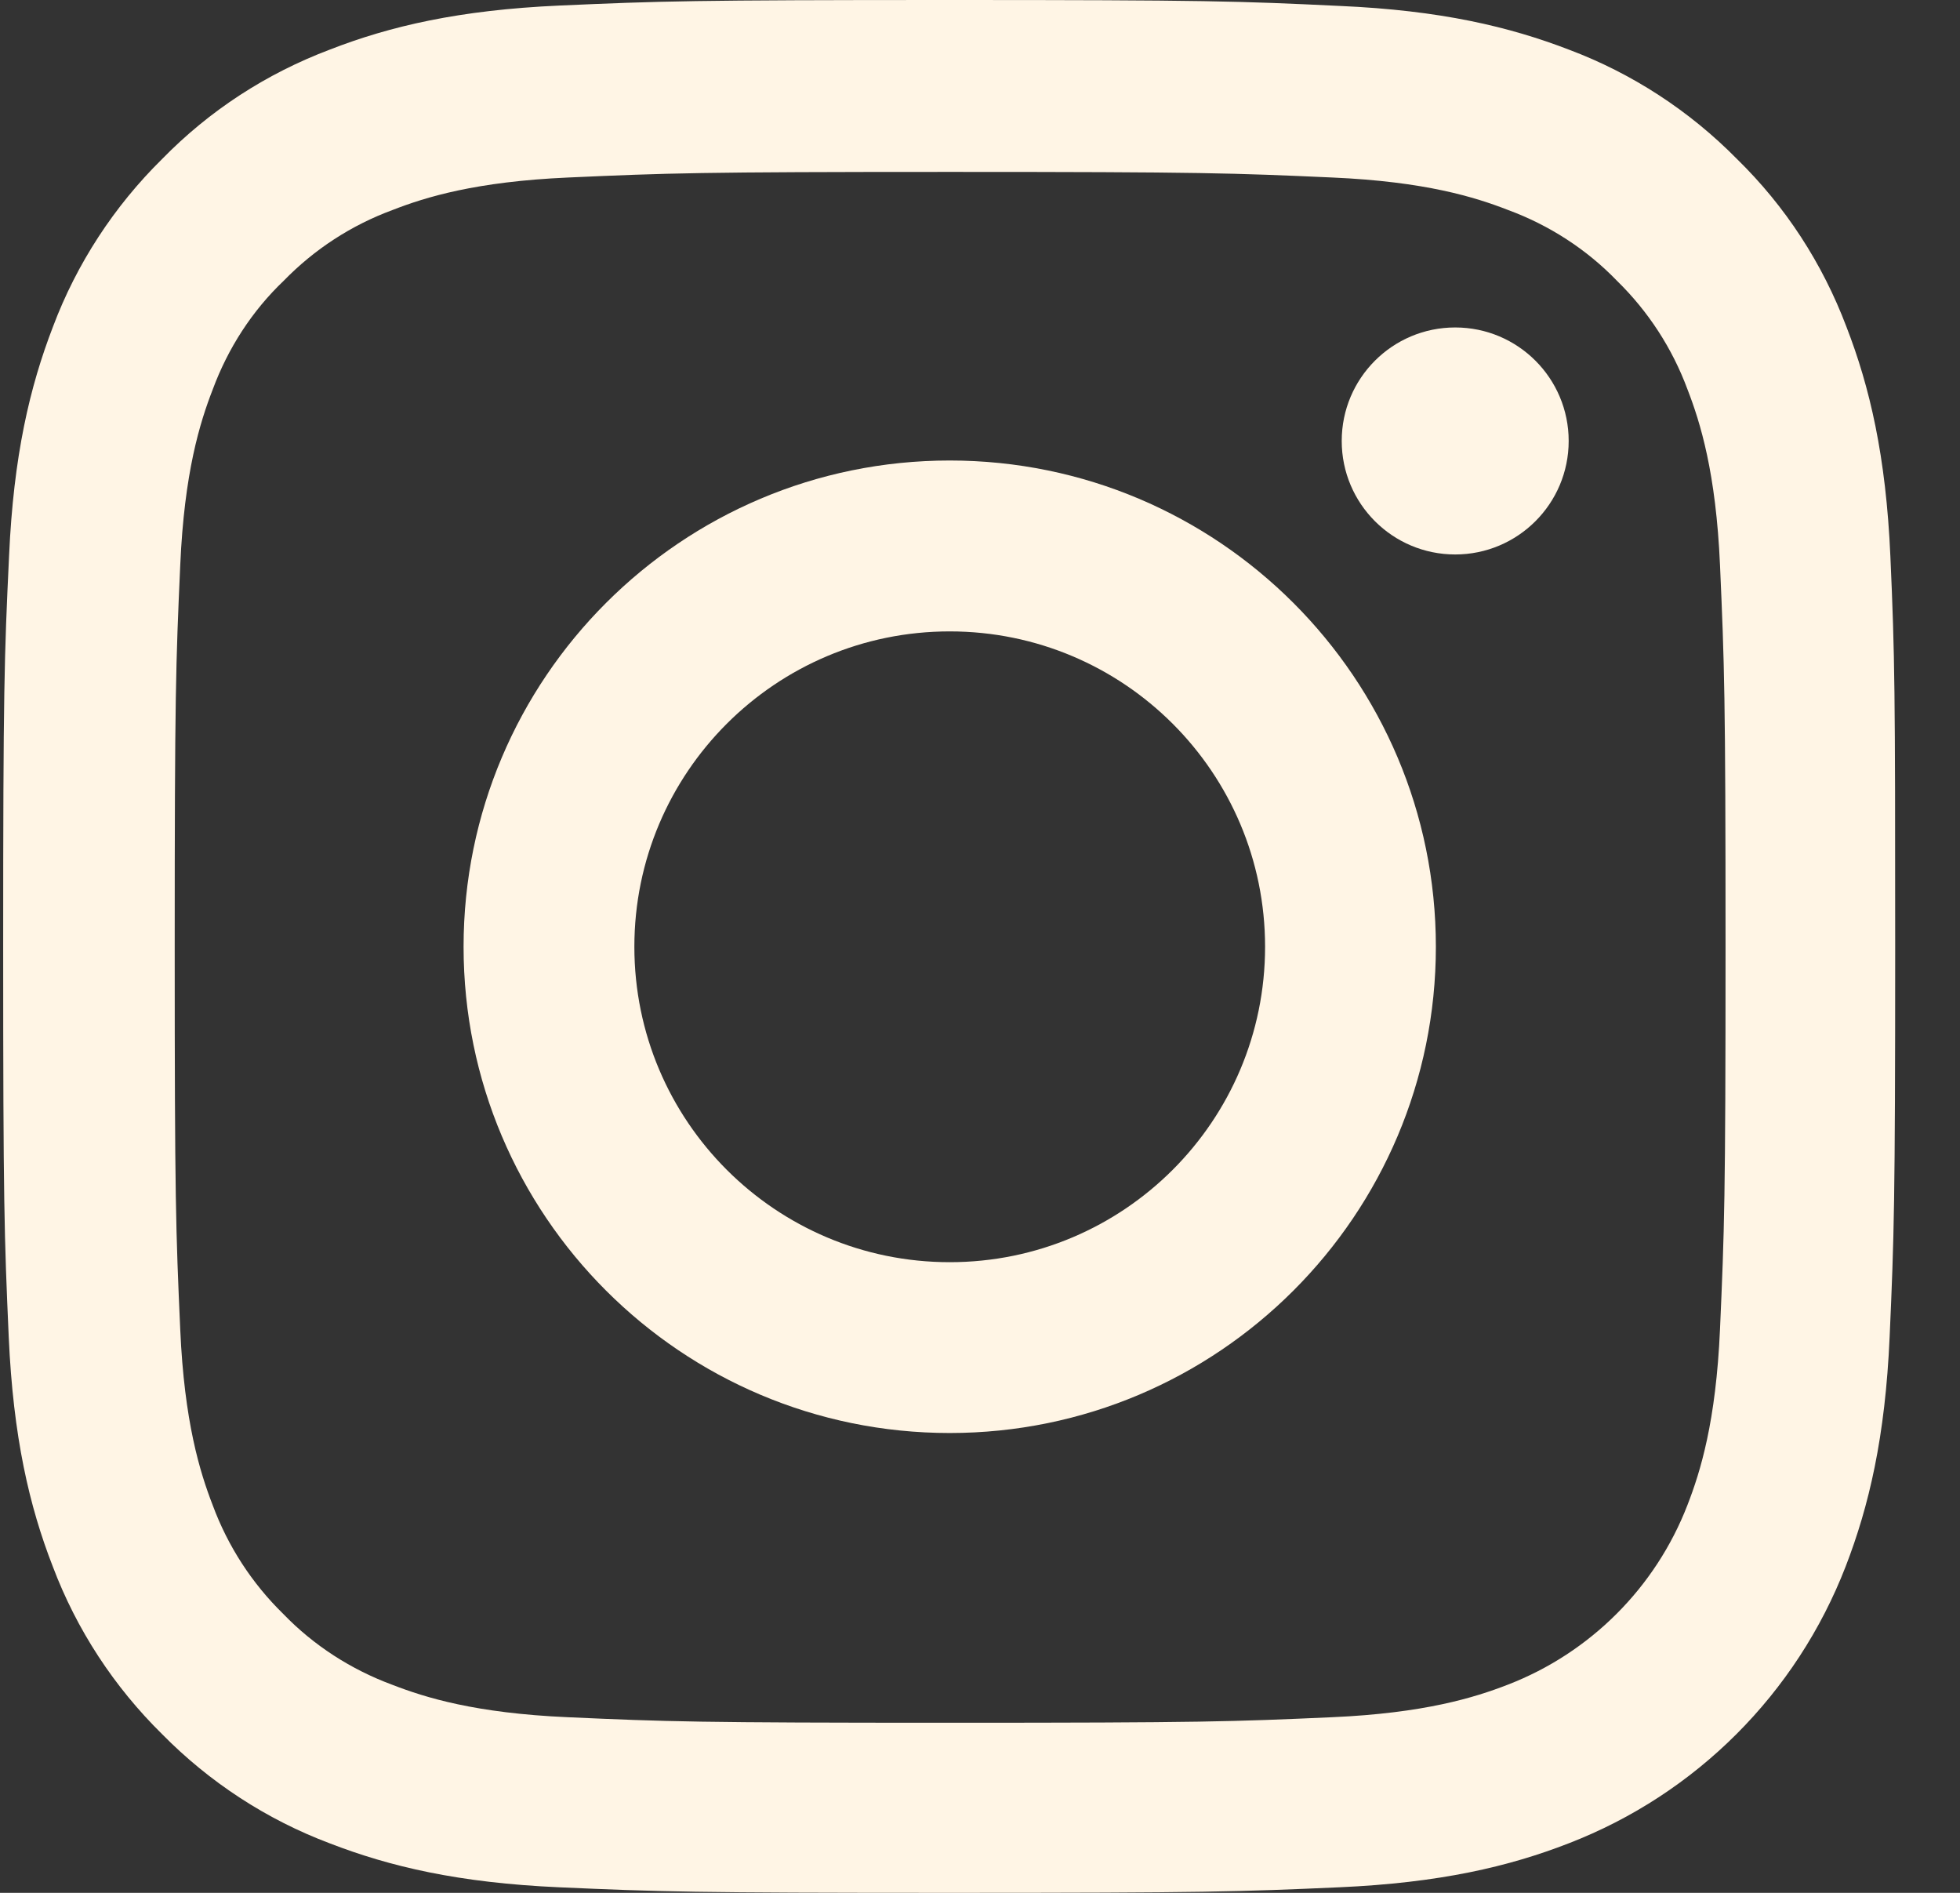 <svg width="29" height="28" viewBox="0 0 29 28" fill="none" xmlns="http://www.w3.org/2000/svg">
<rect x="0" y="0" width="29" height="28" fill="#333333" stroke="none"/>
<path d="M27.97 8.232C27.905 6.744 27.664 5.722 27.32 4.835C26.964 3.894 26.417 3.052 25.7 2.352C25 1.641 24.152 1.088 23.223 0.738C22.331 0.394 21.314 0.153 19.826 0.088C18.327 0.016 17.851 0 14.05 0C10.248 0 9.772 0.016 8.279 0.082C6.791 0.148 5.768 0.388 4.882 0.733C3.941 1.088 3.099 1.635 2.399 2.352C1.688 3.052 1.135 3.9 0.785 4.83C0.441 5.722 0.2 6.739 0.134 8.227C0.063 9.725 0.047 10.201 0.047 14.003C0.047 17.804 0.063 18.28 0.129 19.773C0.195 21.261 0.435 22.284 0.78 23.17C1.135 24.111 1.688 24.953 2.399 25.653C3.099 26.364 3.947 26.917 4.877 27.267C5.768 27.612 6.786 27.852 8.274 27.918C9.767 27.984 10.243 28 14.044 28C17.846 28 18.322 27.984 19.815 27.918C21.303 27.852 22.326 27.612 23.212 27.267C25.093 26.54 26.581 25.052 27.309 23.17C27.653 22.279 27.894 21.261 27.959 19.773C28.025 18.28 28.041 17.804 28.041 14.003C28.041 10.201 28.036 9.725 27.97 8.232ZM25.449 19.664C25.389 21.032 25.159 21.77 24.968 22.262C24.497 23.482 23.529 24.45 22.309 24.921C21.817 25.112 21.073 25.342 19.711 25.402C18.234 25.468 17.791 25.484 14.055 25.484C10.319 25.484 9.871 25.468 8.399 25.402C7.032 25.342 6.293 25.112 5.801 24.921C5.194 24.696 4.642 24.341 4.193 23.876C3.728 23.422 3.373 22.875 3.148 22.268C2.957 21.775 2.727 21.032 2.667 19.67C2.601 18.193 2.585 17.75 2.585 14.014C2.585 10.278 2.601 9.829 2.667 8.358C2.727 6.99 2.957 6.252 3.148 5.76C3.373 5.153 3.728 4.6 4.199 4.152C4.652 3.687 5.199 3.331 5.807 3.107C6.299 2.915 7.043 2.686 8.405 2.626C9.882 2.56 10.325 2.543 14.06 2.543C17.802 2.543 18.245 2.56 19.716 2.626C21.084 2.686 21.822 2.915 22.315 3.107C22.922 3.331 23.474 3.687 23.923 4.152C24.388 4.606 24.743 5.153 24.968 5.76C25.159 6.252 25.389 6.996 25.449 8.358C25.514 9.835 25.531 10.278 25.531 14.014C25.531 17.75 25.514 18.187 25.449 19.664Z" fill="#FFF5E5"/>
<path d="M14.052 6.812C10.081 6.812 6.859 10.034 6.859 14.005C6.859 17.977 10.081 21.198 14.052 21.198C18.023 21.198 21.245 17.977 21.245 14.005C21.245 10.034 18.023 6.812 14.052 6.812ZM14.052 18.671C11.476 18.671 9.386 16.582 9.386 14.005C9.386 11.429 11.476 9.34 14.052 9.34C16.629 9.34 18.718 11.429 18.718 14.005C18.718 16.582 16.629 18.671 14.052 18.671Z" fill="#FFF5E5"/>
<path d="M23.21 6.523C23.21 7.45 22.458 8.202 21.531 8.202C20.603 8.202 19.852 7.45 19.852 6.523C19.852 5.595 20.603 4.844 21.531 4.844C22.458 4.844 23.21 5.595 23.21 6.523Z" fill="#FFF5E5"/>
</svg>

